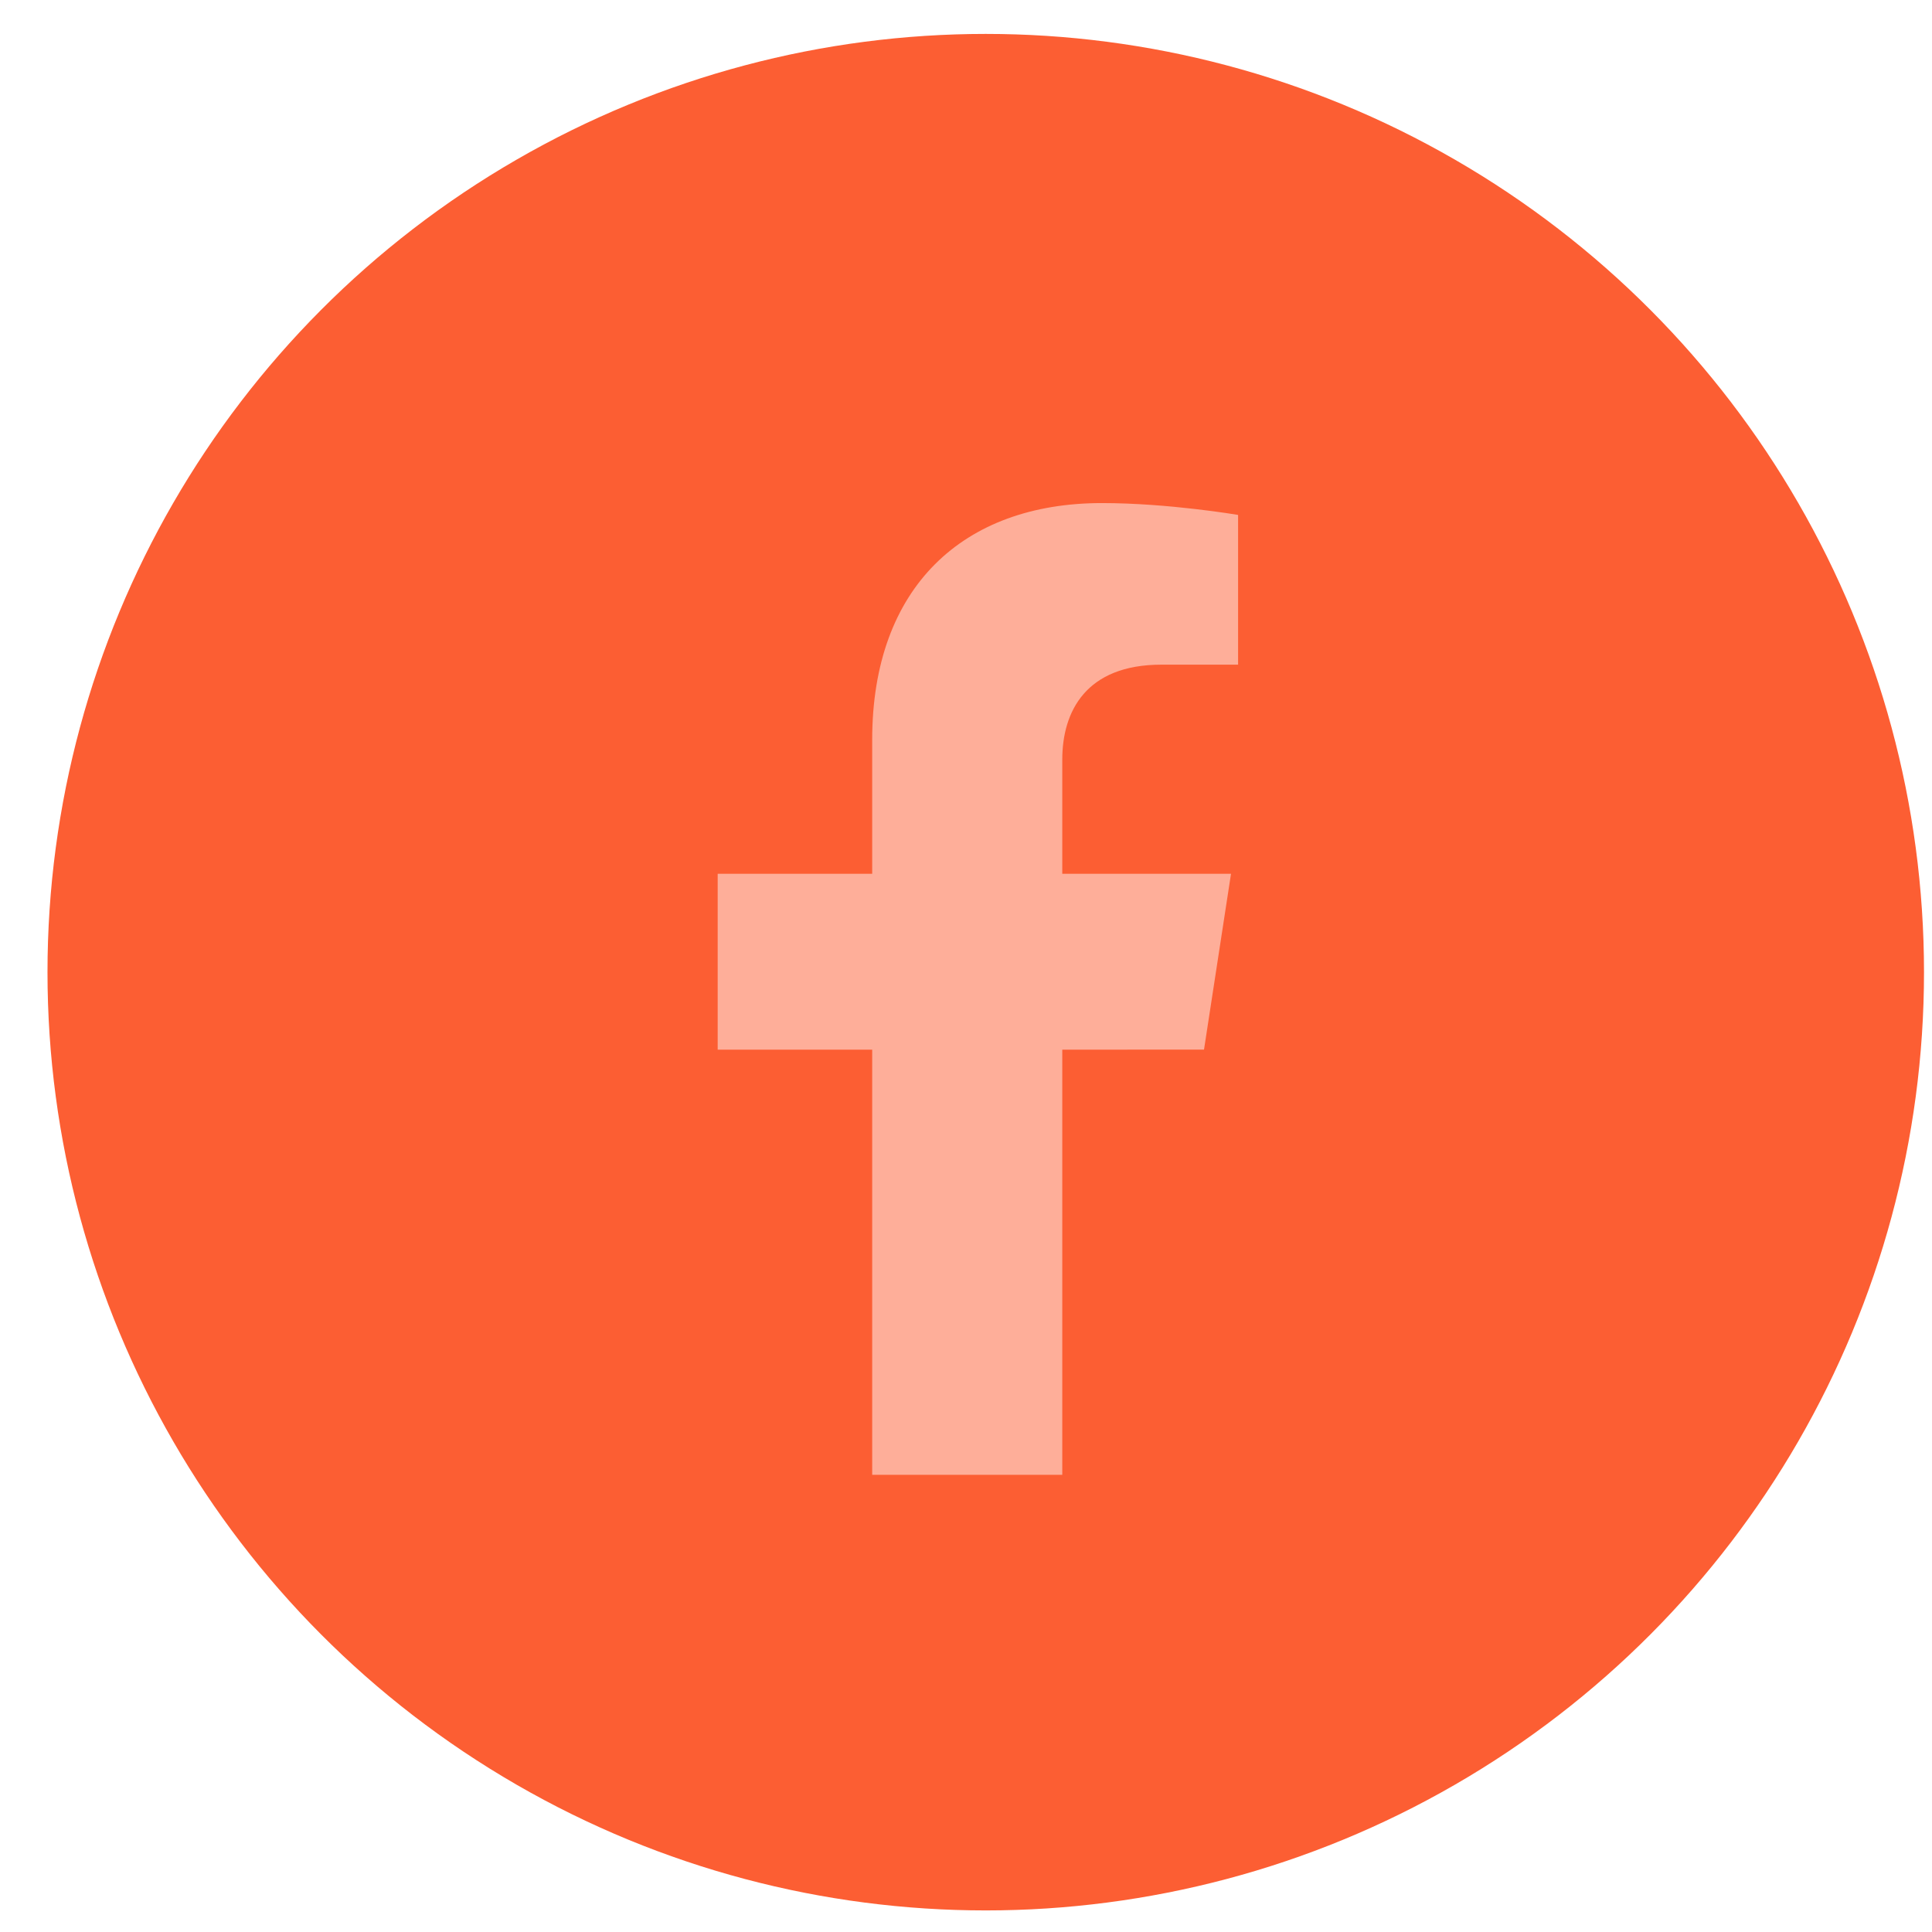 <svg width="36" height="36" viewBox="0 0 36 36" fill="none" xmlns="http://www.w3.org/2000/svg">
<circle cx="18.368" cy="18.115" r="17.483" fill="#FC5E33"/>
<path d="M22.435 19.558L22.938 16.282H19.794V14.155C19.794 13.259 20.233 12.385 21.641 12.385H23.07V9.595C23.07 9.595 21.774 9.374 20.533 9.374C17.944 9.374 16.252 10.944 16.252 13.785V16.282H13.373V19.559H16.252V27.481H19.794V19.559L22.435 19.558Z" fill="#FEAE99"/>
</svg>
